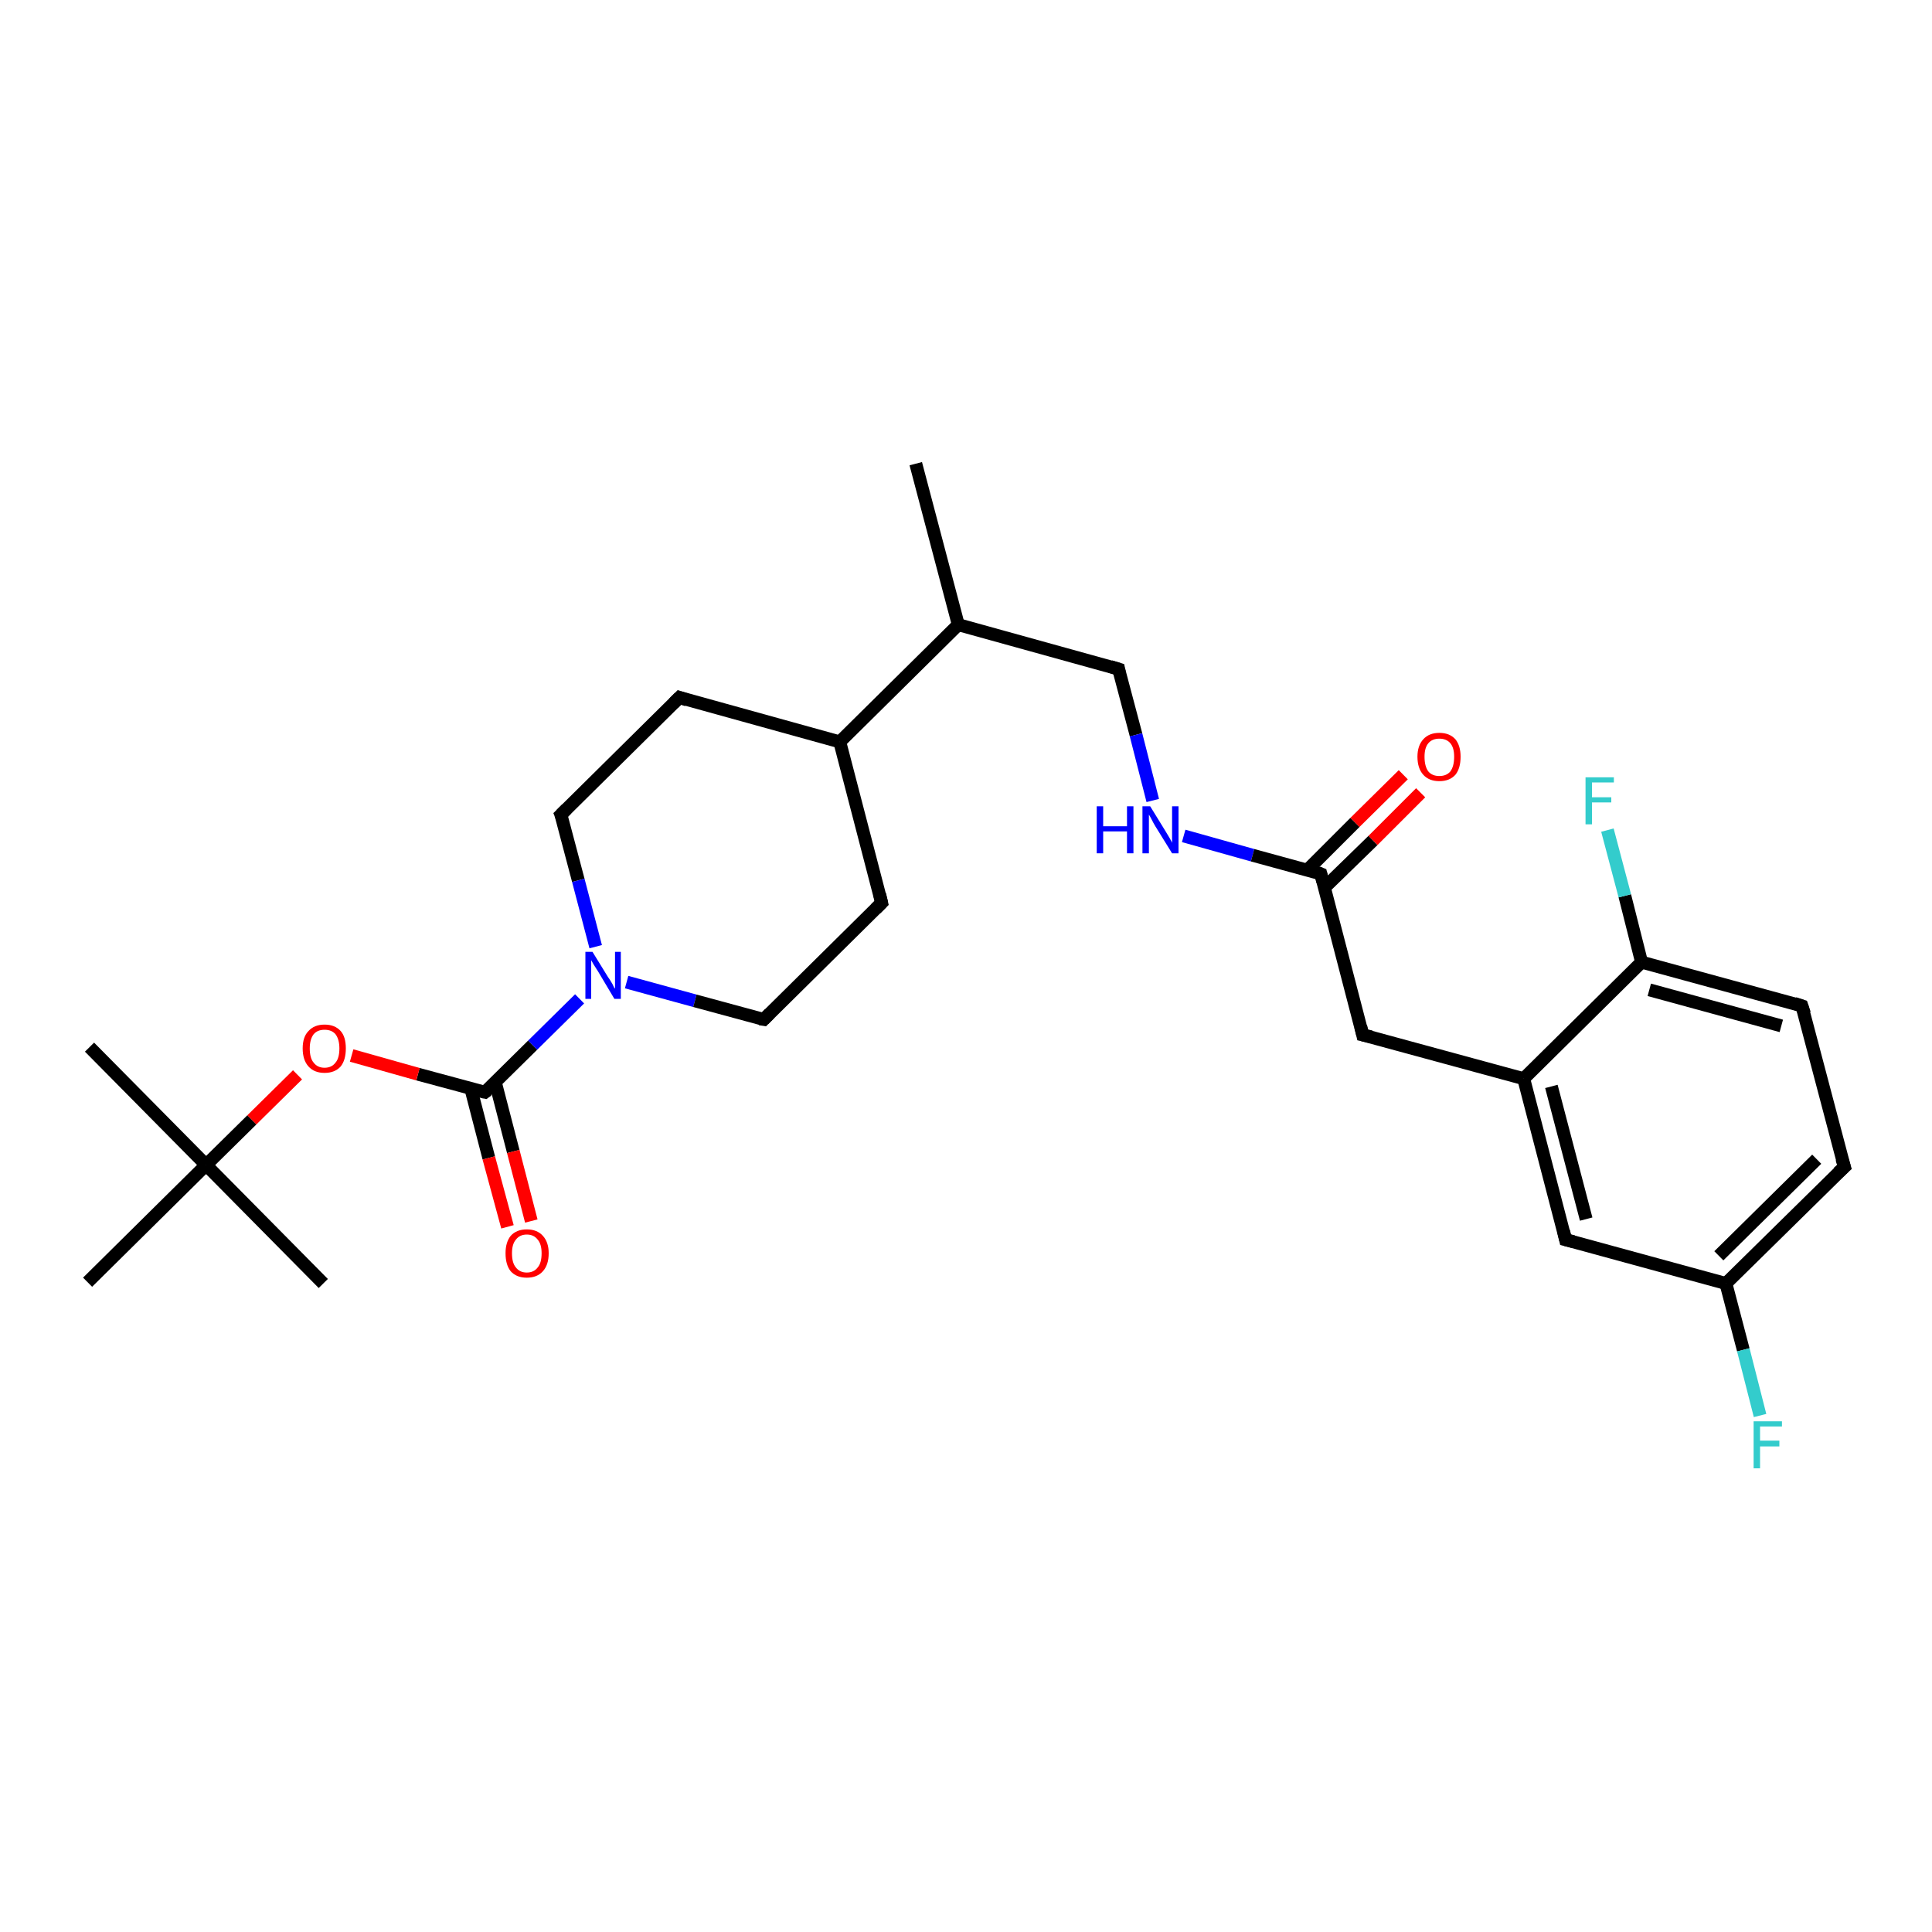 <?xml version='1.0' encoding='iso-8859-1'?>
<svg version='1.1' baseProfile='full'
              xmlns='http://www.w3.org/2000/svg'
                      xmlns:rdkit='http://www.rdkit.org/xml'
                      xmlns:xlink='http://www.w3.org/1999/xlink'
                  xml:space='preserve'
width='300px' height='300px' viewBox='0 0 300 300'>
<!-- END OF HEADER -->
<rect style='opacity:1.0;fill:#FFFFFF;stroke:none' width='300.0' height='300.0' x='0.0' y='0.0'> </rect>
<path class='bond-0 atom-0 atom-1' d='M 142.2,72.0 L 148.8,97.0' style='fill:none;fill-rule:evenodd;stroke:#000000;stroke-width:2.0px;stroke-linecap:butt;stroke-linejoin:miter;stroke-opacity:1' />
<path class='bond-1 atom-1 atom-2' d='M 148.8,97.0 L 173.7,103.9' style='fill:none;fill-rule:evenodd;stroke:#000000;stroke-width:2.0px;stroke-linecap:butt;stroke-linejoin:miter;stroke-opacity:1' />
<path class='bond-2 atom-2 atom-3' d='M 173.7,103.9 L 176.4,114.1' style='fill:none;fill-rule:evenodd;stroke:#000000;stroke-width:2.0px;stroke-linecap:butt;stroke-linejoin:miter;stroke-opacity:1' />
<path class='bond-2 atom-2 atom-3' d='M 176.4,114.1 L 179.0,124.3' style='fill:none;fill-rule:evenodd;stroke:#0000FF;stroke-width:2.0px;stroke-linecap:butt;stroke-linejoin:miter;stroke-opacity:1' />
<path class='bond-3 atom-3 atom-4' d='M 183.8,129.8 L 194.5,132.8' style='fill:none;fill-rule:evenodd;stroke:#0000FF;stroke-width:2.0px;stroke-linecap:butt;stroke-linejoin:miter;stroke-opacity:1' />
<path class='bond-3 atom-3 atom-4' d='M 194.5,132.8 L 205.1,135.7' style='fill:none;fill-rule:evenodd;stroke:#000000;stroke-width:2.0px;stroke-linecap:butt;stroke-linejoin:miter;stroke-opacity:1' />
<path class='bond-4 atom-4 atom-5' d='M 205.7,137.8 L 213.2,130.5' style='fill:none;fill-rule:evenodd;stroke:#000000;stroke-width:2.0px;stroke-linecap:butt;stroke-linejoin:miter;stroke-opacity:1' />
<path class='bond-4 atom-4 atom-5' d='M 213.2,130.5 L 220.6,123.1' style='fill:none;fill-rule:evenodd;stroke:#FF0000;stroke-width:2.0px;stroke-linecap:butt;stroke-linejoin:miter;stroke-opacity:1' />
<path class='bond-4 atom-4 atom-5' d='M 203.0,135.1 L 210.4,127.7' style='fill:none;fill-rule:evenodd;stroke:#000000;stroke-width:2.0px;stroke-linecap:butt;stroke-linejoin:miter;stroke-opacity:1' />
<path class='bond-4 atom-4 atom-5' d='M 210.4,127.7 L 217.9,120.3' style='fill:none;fill-rule:evenodd;stroke:#FF0000;stroke-width:2.0px;stroke-linecap:butt;stroke-linejoin:miter;stroke-opacity:1' />
<path class='bond-5 atom-4 atom-6' d='M 205.1,135.7 L 211.6,160.7' style='fill:none;fill-rule:evenodd;stroke:#000000;stroke-width:2.0px;stroke-linecap:butt;stroke-linejoin:miter;stroke-opacity:1' />
<path class='bond-6 atom-6 atom-7' d='M 211.6,160.7 L 236.6,167.5' style='fill:none;fill-rule:evenodd;stroke:#000000;stroke-width:2.0px;stroke-linecap:butt;stroke-linejoin:miter;stroke-opacity:1' />
<path class='bond-7 atom-7 atom-8' d='M 236.6,167.5 L 243.1,192.5' style='fill:none;fill-rule:evenodd;stroke:#000000;stroke-width:2.0px;stroke-linecap:butt;stroke-linejoin:miter;stroke-opacity:1' />
<path class='bond-7 atom-7 atom-8' d='M 240.9,168.7 L 246.3,189.3' style='fill:none;fill-rule:evenodd;stroke:#000000;stroke-width:2.0px;stroke-linecap:butt;stroke-linejoin:miter;stroke-opacity:1' />
<path class='bond-8 atom-8 atom-9' d='M 243.1,192.5 L 268.0,199.3' style='fill:none;fill-rule:evenodd;stroke:#000000;stroke-width:2.0px;stroke-linecap:butt;stroke-linejoin:miter;stroke-opacity:1' />
<path class='bond-9 atom-9 atom-10' d='M 268.0,199.3 L 270.7,209.6' style='fill:none;fill-rule:evenodd;stroke:#000000;stroke-width:2.0px;stroke-linecap:butt;stroke-linejoin:miter;stroke-opacity:1' />
<path class='bond-9 atom-9 atom-10' d='M 270.7,209.6 L 273.3,219.8' style='fill:none;fill-rule:evenodd;stroke:#33CCCC;stroke-width:2.0px;stroke-linecap:butt;stroke-linejoin:miter;stroke-opacity:1' />
<path class='bond-10 atom-9 atom-11' d='M 268.0,199.3 L 286.4,181.2' style='fill:none;fill-rule:evenodd;stroke:#000000;stroke-width:2.0px;stroke-linecap:butt;stroke-linejoin:miter;stroke-opacity:1' />
<path class='bond-10 atom-9 atom-11' d='M 266.9,195.0 L 282.1,180.0' style='fill:none;fill-rule:evenodd;stroke:#000000;stroke-width:2.0px;stroke-linecap:butt;stroke-linejoin:miter;stroke-opacity:1' />
<path class='bond-11 atom-11 atom-12' d='M 286.4,181.2 L 279.8,156.2' style='fill:none;fill-rule:evenodd;stroke:#000000;stroke-width:2.0px;stroke-linecap:butt;stroke-linejoin:miter;stroke-opacity:1' />
<path class='bond-12 atom-12 atom-13' d='M 279.8,156.2 L 254.9,149.4' style='fill:none;fill-rule:evenodd;stroke:#000000;stroke-width:2.0px;stroke-linecap:butt;stroke-linejoin:miter;stroke-opacity:1' />
<path class='bond-12 atom-12 atom-13' d='M 276.6,159.3 L 256.1,153.7' style='fill:none;fill-rule:evenodd;stroke:#000000;stroke-width:2.0px;stroke-linecap:butt;stroke-linejoin:miter;stroke-opacity:1' />
<path class='bond-13 atom-13 atom-14' d='M 254.9,149.4 L 252.3,139.1' style='fill:none;fill-rule:evenodd;stroke:#000000;stroke-width:2.0px;stroke-linecap:butt;stroke-linejoin:miter;stroke-opacity:1' />
<path class='bond-13 atom-13 atom-14' d='M 252.3,139.1 L 249.6,128.9' style='fill:none;fill-rule:evenodd;stroke:#33CCCC;stroke-width:2.0px;stroke-linecap:butt;stroke-linejoin:miter;stroke-opacity:1' />
<path class='bond-14 atom-1 atom-15' d='M 148.8,97.0 L 130.4,115.2' style='fill:none;fill-rule:evenodd;stroke:#000000;stroke-width:2.0px;stroke-linecap:butt;stroke-linejoin:miter;stroke-opacity:1' />
<path class='bond-15 atom-15 atom-16' d='M 130.4,115.2 L 105.5,108.3' style='fill:none;fill-rule:evenodd;stroke:#000000;stroke-width:2.0px;stroke-linecap:butt;stroke-linejoin:miter;stroke-opacity:1' />
<path class='bond-16 atom-16 atom-17' d='M 105.5,108.3 L 87.1,126.5' style='fill:none;fill-rule:evenodd;stroke:#000000;stroke-width:2.0px;stroke-linecap:butt;stroke-linejoin:miter;stroke-opacity:1' />
<path class='bond-17 atom-17 atom-18' d='M 87.1,126.5 L 89.8,136.7' style='fill:none;fill-rule:evenodd;stroke:#000000;stroke-width:2.0px;stroke-linecap:butt;stroke-linejoin:miter;stroke-opacity:1' />
<path class='bond-17 atom-17 atom-18' d='M 89.8,136.7 L 92.5,147.0' style='fill:none;fill-rule:evenodd;stroke:#0000FF;stroke-width:2.0px;stroke-linecap:butt;stroke-linejoin:miter;stroke-opacity:1' />
<path class='bond-18 atom-18 atom-19' d='M 97.3,152.5 L 107.9,155.4' style='fill:none;fill-rule:evenodd;stroke:#0000FF;stroke-width:2.0px;stroke-linecap:butt;stroke-linejoin:miter;stroke-opacity:1' />
<path class='bond-18 atom-18 atom-19' d='M 107.9,155.4 L 118.6,158.3' style='fill:none;fill-rule:evenodd;stroke:#000000;stroke-width:2.0px;stroke-linecap:butt;stroke-linejoin:miter;stroke-opacity:1' />
<path class='bond-19 atom-19 atom-20' d='M 118.6,158.3 L 136.9,140.2' style='fill:none;fill-rule:evenodd;stroke:#000000;stroke-width:2.0px;stroke-linecap:butt;stroke-linejoin:miter;stroke-opacity:1' />
<path class='bond-20 atom-18 atom-21' d='M 90.0,155.1 L 82.7,162.3' style='fill:none;fill-rule:evenodd;stroke:#0000FF;stroke-width:2.0px;stroke-linecap:butt;stroke-linejoin:miter;stroke-opacity:1' />
<path class='bond-20 atom-18 atom-21' d='M 82.7,162.3 L 75.3,169.6' style='fill:none;fill-rule:evenodd;stroke:#000000;stroke-width:2.0px;stroke-linecap:butt;stroke-linejoin:miter;stroke-opacity:1' />
<path class='bond-21 atom-21 atom-22' d='M 73.1,169.0 L 75.9,179.8' style='fill:none;fill-rule:evenodd;stroke:#000000;stroke-width:2.0px;stroke-linecap:butt;stroke-linejoin:miter;stroke-opacity:1' />
<path class='bond-21 atom-21 atom-22' d='M 75.9,179.8 L 78.8,190.5' style='fill:none;fill-rule:evenodd;stroke:#FF0000;stroke-width:2.0px;stroke-linecap:butt;stroke-linejoin:miter;stroke-opacity:1' />
<path class='bond-21 atom-21 atom-22' d='M 76.9,168.0 L 79.7,178.8' style='fill:none;fill-rule:evenodd;stroke:#000000;stroke-width:2.0px;stroke-linecap:butt;stroke-linejoin:miter;stroke-opacity:1' />
<path class='bond-21 atom-21 atom-22' d='M 79.7,178.8 L 82.5,189.6' style='fill:none;fill-rule:evenodd;stroke:#FF0000;stroke-width:2.0px;stroke-linecap:butt;stroke-linejoin:miter;stroke-opacity:1' />
<path class='bond-22 atom-21 atom-23' d='M 75.3,169.6 L 64.9,166.8' style='fill:none;fill-rule:evenodd;stroke:#000000;stroke-width:2.0px;stroke-linecap:butt;stroke-linejoin:miter;stroke-opacity:1' />
<path class='bond-22 atom-21 atom-23' d='M 64.9,166.8 L 54.6,163.9' style='fill:none;fill-rule:evenodd;stroke:#FF0000;stroke-width:2.0px;stroke-linecap:butt;stroke-linejoin:miter;stroke-opacity:1' />
<path class='bond-23 atom-23 atom-24' d='M 46.2,166.9 L 39.1,173.9' style='fill:none;fill-rule:evenodd;stroke:#FF0000;stroke-width:2.0px;stroke-linecap:butt;stroke-linejoin:miter;stroke-opacity:1' />
<path class='bond-23 atom-23 atom-24' d='M 39.1,173.9 L 32.0,180.9' style='fill:none;fill-rule:evenodd;stroke:#000000;stroke-width:2.0px;stroke-linecap:butt;stroke-linejoin:miter;stroke-opacity:1' />
<path class='bond-24 atom-24 atom-25' d='M 32.0,180.9 L 13.9,162.6' style='fill:none;fill-rule:evenodd;stroke:#000000;stroke-width:2.0px;stroke-linecap:butt;stroke-linejoin:miter;stroke-opacity:1' />
<path class='bond-25 atom-24 atom-26' d='M 32.0,180.9 L 50.2,199.3' style='fill:none;fill-rule:evenodd;stroke:#000000;stroke-width:2.0px;stroke-linecap:butt;stroke-linejoin:miter;stroke-opacity:1' />
<path class='bond-26 atom-24 atom-27' d='M 32.0,180.9 L 13.6,199.1' style='fill:none;fill-rule:evenodd;stroke:#000000;stroke-width:2.0px;stroke-linecap:butt;stroke-linejoin:miter;stroke-opacity:1' />
<path class='bond-27 atom-13 atom-7' d='M 254.9,149.4 L 236.6,167.5' style='fill:none;fill-rule:evenodd;stroke:#000000;stroke-width:2.0px;stroke-linecap:butt;stroke-linejoin:miter;stroke-opacity:1' />
<path class='bond-28 atom-20 atom-15' d='M 136.9,140.2 L 130.4,115.2' style='fill:none;fill-rule:evenodd;stroke:#000000;stroke-width:2.0px;stroke-linecap:butt;stroke-linejoin:miter;stroke-opacity:1' />
<path d='M 172.4,103.5 L 173.7,103.9 L 173.8,104.4' style='fill:none;stroke:#000000;stroke-width:2.0px;stroke-linecap:butt;stroke-linejoin:miter;stroke-opacity:1;' />
<path d='M 204.6,135.5 L 205.1,135.7 L 205.4,136.9' style='fill:none;stroke:#000000;stroke-width:2.0px;stroke-linecap:butt;stroke-linejoin:miter;stroke-opacity:1;' />
<path d='M 211.3,159.4 L 211.6,160.7 L 212.9,161.0' style='fill:none;stroke:#000000;stroke-width:2.0px;stroke-linecap:butt;stroke-linejoin:miter;stroke-opacity:1;' />
<path d='M 242.8,191.2 L 243.1,192.5 L 244.3,192.8' style='fill:none;stroke:#000000;stroke-width:2.0px;stroke-linecap:butt;stroke-linejoin:miter;stroke-opacity:1;' />
<path d='M 285.4,182.1 L 286.4,181.2 L 286.0,179.9' style='fill:none;stroke:#000000;stroke-width:2.0px;stroke-linecap:butt;stroke-linejoin:miter;stroke-opacity:1;' />
<path d='M 280.2,157.4 L 279.8,156.2 L 278.6,155.8' style='fill:none;stroke:#000000;stroke-width:2.0px;stroke-linecap:butt;stroke-linejoin:miter;stroke-opacity:1;' />
<path d='M 106.7,108.7 L 105.5,108.3 L 104.6,109.2' style='fill:none;stroke:#000000;stroke-width:2.0px;stroke-linecap:butt;stroke-linejoin:miter;stroke-opacity:1;' />
<path d='M 88.0,125.6 L 87.1,126.5 L 87.3,127.0' style='fill:none;stroke:#000000;stroke-width:2.0px;stroke-linecap:butt;stroke-linejoin:miter;stroke-opacity:1;' />
<path d='M 118.0,158.2 L 118.6,158.3 L 119.5,157.4' style='fill:none;stroke:#000000;stroke-width:2.0px;stroke-linecap:butt;stroke-linejoin:miter;stroke-opacity:1;' />
<path d='M 136.0,141.1 L 136.9,140.2 L 136.6,138.9' style='fill:none;stroke:#000000;stroke-width:2.0px;stroke-linecap:butt;stroke-linejoin:miter;stroke-opacity:1;' />
<path d='M 75.7,169.3 L 75.3,169.6 L 74.8,169.5' style='fill:none;stroke:#000000;stroke-width:2.0px;stroke-linecap:butt;stroke-linejoin:miter;stroke-opacity:1;' />
<path class='atom-3' d='M 170.3 125.2
L 171.3 125.2
L 171.3 128.3
L 175.0 128.3
L 175.0 125.2
L 176.0 125.2
L 176.0 132.5
L 175.0 132.5
L 175.0 129.1
L 171.3 129.1
L 171.3 132.5
L 170.3 132.5
L 170.3 125.2
' fill='#0000FF'/>
<path class='atom-3' d='M 178.6 125.2
L 181.0 129.1
Q 181.2 129.4, 181.6 130.1
Q 182.0 130.8, 182.0 130.9
L 182.0 125.2
L 183.0 125.2
L 183.0 132.5
L 182.0 132.5
L 179.4 128.3
Q 179.1 127.8, 178.8 127.2
Q 178.5 126.6, 178.4 126.5
L 178.4 132.5
L 177.4 132.5
L 177.4 125.2
L 178.6 125.2
' fill='#0000FF'/>
<path class='atom-5' d='M 220.1 117.5
Q 220.1 115.8, 221.0 114.8
Q 221.9 113.8, 223.5 113.8
Q 225.1 113.8, 226.0 114.8
Q 226.8 115.8, 226.8 117.5
Q 226.8 119.3, 226.0 120.3
Q 225.1 121.3, 223.5 121.3
Q 221.9 121.3, 221.0 120.3
Q 220.1 119.3, 220.1 117.5
M 223.5 120.5
Q 224.6 120.5, 225.2 119.8
Q 225.8 119.0, 225.8 117.5
Q 225.8 116.1, 225.2 115.4
Q 224.6 114.7, 223.5 114.7
Q 222.4 114.7, 221.8 115.4
Q 221.2 116.1, 221.2 117.5
Q 221.2 119.0, 221.8 119.8
Q 222.4 120.5, 223.5 120.5
' fill='#FF0000'/>
<path class='atom-10' d='M 272.3 220.7
L 276.7 220.7
L 276.7 221.5
L 273.3 221.5
L 273.3 223.7
L 276.3 223.7
L 276.3 224.6
L 273.3 224.6
L 273.3 228.0
L 272.3 228.0
L 272.3 220.7
' fill='#33CCCC'/>
<path class='atom-14' d='M 246.2 120.7
L 250.6 120.7
L 250.6 121.5
L 247.2 121.5
L 247.2 123.8
L 250.2 123.8
L 250.2 124.6
L 247.2 124.6
L 247.2 128.0
L 246.2 128.0
L 246.2 120.7
' fill='#33CCCC'/>
<path class='atom-18' d='M 92.0 147.8
L 94.4 151.7
Q 94.7 152.1, 95.1 152.8
Q 95.4 153.5, 95.5 153.5
L 95.5 147.8
L 96.4 147.8
L 96.4 155.1
L 95.4 155.1
L 92.9 150.9
Q 92.6 150.4, 92.2 149.8
Q 91.9 149.3, 91.8 149.1
L 91.8 155.1
L 90.9 155.1
L 90.9 147.8
L 92.0 147.8
' fill='#0000FF'/>
<path class='atom-22' d='M 78.5 194.6
Q 78.5 192.9, 79.3 191.9
Q 80.2 190.9, 81.8 190.9
Q 83.4 190.9, 84.3 191.9
Q 85.2 192.9, 85.2 194.6
Q 85.2 196.4, 84.3 197.4
Q 83.4 198.4, 81.8 198.4
Q 80.2 198.4, 79.3 197.4
Q 78.5 196.4, 78.5 194.6
M 81.8 197.6
Q 82.9 197.6, 83.5 196.8
Q 84.1 196.1, 84.1 194.6
Q 84.1 193.2, 83.5 192.5
Q 82.9 191.7, 81.8 191.7
Q 80.7 191.7, 80.1 192.5
Q 79.5 193.2, 79.5 194.6
Q 79.5 196.1, 80.1 196.8
Q 80.7 197.6, 81.8 197.6
' fill='#FF0000'/>
<path class='atom-23' d='M 47.0 162.8
Q 47.0 161.0, 47.9 160.1
Q 48.8 159.1, 50.4 159.1
Q 52.0 159.1, 52.9 160.1
Q 53.7 161.0, 53.7 162.8
Q 53.7 164.6, 52.9 165.6
Q 52.0 166.6, 50.4 166.6
Q 48.8 166.6, 47.9 165.6
Q 47.0 164.6, 47.0 162.8
M 50.4 165.8
Q 51.5 165.8, 52.1 165.0
Q 52.7 164.3, 52.7 162.8
Q 52.7 161.4, 52.1 160.6
Q 51.5 159.9, 50.4 159.9
Q 49.3 159.9, 48.7 160.6
Q 48.1 161.4, 48.1 162.8
Q 48.1 164.3, 48.7 165.0
Q 49.3 165.8, 50.4 165.8
' fill='#FF0000'/>
</svg>
